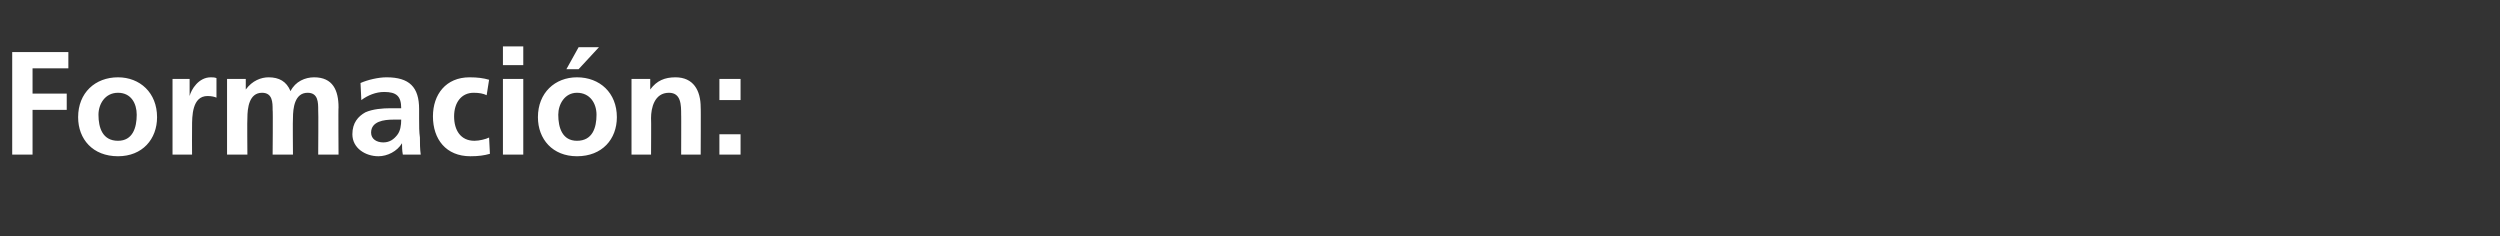<?xml version="1.0" standalone="no"?><!DOCTYPE svg PUBLIC "-//W3C//DTD SVG 1.1//EN" "http://www.w3.org/Graphics/SVG/1.1/DTD/svg11.dtd"><svg xmlns="http://www.w3.org/2000/svg" version="1.1" width="307.2px" height="29px" viewBox="0 -5 307.2 29" style="top:-5px"><rect x="0" y="-5" width="307.2" height="29" fill="#333333" stroke="none"/>  <desc>Formaci n:</desc>  <defs/>  <g id="Polygon153320">    <path d="M 1.5 1.4 L 8.4 1.4 L 8.4 3.4 L 4 3.4 L 4 6.5 L 8.2 6.5 L 8.2 8.5 L 4 8.5 L 4 14 L 1.5 14 L 1.5 1.4 Z M 14.5 4.5 C 17.2 4.5 19.3 6.4 19.3 9.4 C 19.3 12.1 17.5 14.2 14.5 14.2 C 11.4 14.2 9.6 12.1 9.6 9.4 C 9.6 6.4 11.7 4.5 14.5 4.5 Z M 14.5 12.3 C 16.3 12.3 16.8 10.7 16.8 9.1 C 16.8 7.7 16.1 6.4 14.5 6.4 C 12.9 6.4 12.1 7.8 12.1 9.1 C 12.1 10.7 12.6 12.3 14.5 12.3 Z M 21.2 4.7 L 23.3 4.7 L 23.3 6.8 C 23.3 6.8 23.35 6.84 23.3 6.8 C 23.5 6 24.4 4.5 25.9 4.5 C 26.1 4.5 26.4 4.5 26.6 4.6 C 26.6 4.6 26.6 7 26.6 7 C 26.4 6.9 26 6.8 25.5 6.8 C 23.6 6.8 23.6 9.3 23.6 10.6 C 23.58 10.6 23.6 14 23.6 14 L 21.2 14 L 21.2 4.7 Z M 27.9 4.7 L 30.2 4.7 L 30.2 6 C 30.2 6 30.23 6.03 30.2 6 C 31 4.9 32.1 4.5 33 4.5 C 34.3 4.5 35.2 5 35.7 6.2 C 36.3 5 37.5 4.5 38.6 4.5 C 40.9 4.5 41.6 6.1 41.6 8.2 C 41.56 8.15 41.6 14 41.6 14 L 39.1 14 C 39.1 14 39.14 8.48 39.1 8.5 C 39.1 7.6 39.1 6.4 37.8 6.4 C 36.2 6.4 36 8.3 36 9.5 C 35.96 9.5 36 14 36 14 L 33.5 14 C 33.5 14 33.55 8.48 33.5 8.5 C 33.5 7.6 33.5 6.4 32.2 6.4 C 30.6 6.4 30.4 8.3 30.4 9.5 C 30.36 9.5 30.4 14 30.4 14 L 27.9 14 L 27.9 4.7 Z M 44.3 5.2 C 45.2 4.8 46.5 4.5 47.5 4.5 C 50.3 4.5 51.5 5.7 51.5 8.4 C 51.5 8.4 51.5 9.6 51.5 9.6 C 51.5 10.5 51.5 11.2 51.6 11.9 C 51.6 12.6 51.6 13.3 51.7 14 C 51.7 14 49.5 14 49.5 14 C 49.4 13.5 49.4 12.9 49.4 12.6 C 49.4 12.6 49.4 12.6 49.4 12.6 C 48.8 13.6 47.6 14.2 46.5 14.2 C 44.9 14.2 43.3 13.2 43.3 11.5 C 43.3 10.1 44 9.3 44.9 8.8 C 45.8 8.4 47 8.3 48 8.3 C 48 8.3 49.3 8.3 49.3 8.3 C 49.3 6.8 48.7 6.3 47.2 6.3 C 46.2 6.3 45.2 6.7 44.4 7.3 C 44.4 7.3 44.3 5.2 44.3 5.2 Z M 47.1 12.5 C 47.9 12.5 48.4 12.1 48.8 11.6 C 49.2 11.1 49.3 10.4 49.3 9.7 C 49.3 9.7 48.3 9.7 48.3 9.7 C 47.2 9.7 45.6 9.9 45.6 11.3 C 45.6 12.1 46.3 12.5 47.1 12.5 Z M 59.8 6.7 C 59.4 6.5 58.9 6.4 58.2 6.4 C 56.7 6.4 55.8 7.6 55.8 9.3 C 55.8 11 56.6 12.3 58.3 12.3 C 58.9 12.3 59.7 12.1 60.1 11.9 C 60.1 11.9 60.2 13.9 60.2 13.9 C 59.5 14.1 58.8 14.2 57.8 14.2 C 54.8 14.2 53.2 12.1 53.2 9.3 C 53.2 6.6 54.8 4.5 57.7 4.5 C 58.7 4.5 59.4 4.6 60.1 4.8 C 60.1 4.8 59.8 6.7 59.8 6.7 Z M 61.8 4.7 L 64.3 4.7 L 64.3 14 L 61.8 14 L 61.8 4.7 Z M 61.8 0.7 L 64.3 0.7 L 64.3 3 L 61.8 3 L 61.8 0.7 Z M 71.1 0.8 L 73.6 0.8 L 71.1 3.5 L 69.6 3.5 L 71.1 0.8 Z M 70.9 4.5 C 73.7 4.5 75.8 6.4 75.8 9.4 C 75.8 12.1 74 14.2 70.9 14.2 C 67.9 14.2 66.1 12.1 66.1 9.4 C 66.1 6.4 68.2 4.5 70.9 4.5 Z M 70.9 12.3 C 72.8 12.3 73.3 10.7 73.3 9.1 C 73.3 7.7 72.5 6.4 70.9 6.4 C 69.4 6.4 68.6 7.8 68.6 9.1 C 68.6 10.7 69.1 12.3 70.9 12.3 Z M 77.6 4.7 L 79.9 4.7 L 79.9 6 C 79.9 6 79.94 5.99 79.9 6 C 80.7 4.9 81.7 4.5 83 4.5 C 85.2 4.5 86.1 6.1 86.1 8.2 C 86.13 8.15 86.1 14 86.1 14 L 83.7 14 C 83.7 14 83.72 9.05 83.7 9.1 C 83.7 7.9 83.7 6.4 82.2 6.4 C 80.4 6.4 80 8.3 80 9.5 C 80.03 9.47 80 14 80 14 L 77.6 14 L 77.6 4.7 Z M 88.4 4.7 L 91 4.7 L 91 7.3 L 88.4 7.3 L 88.4 4.7 Z M 88.4 11.5 L 91 11.5 L 91 14 L 88.4 14 L 88.4 11.5 Z " stroke="none" fill="#fff"/>  </g></svg>